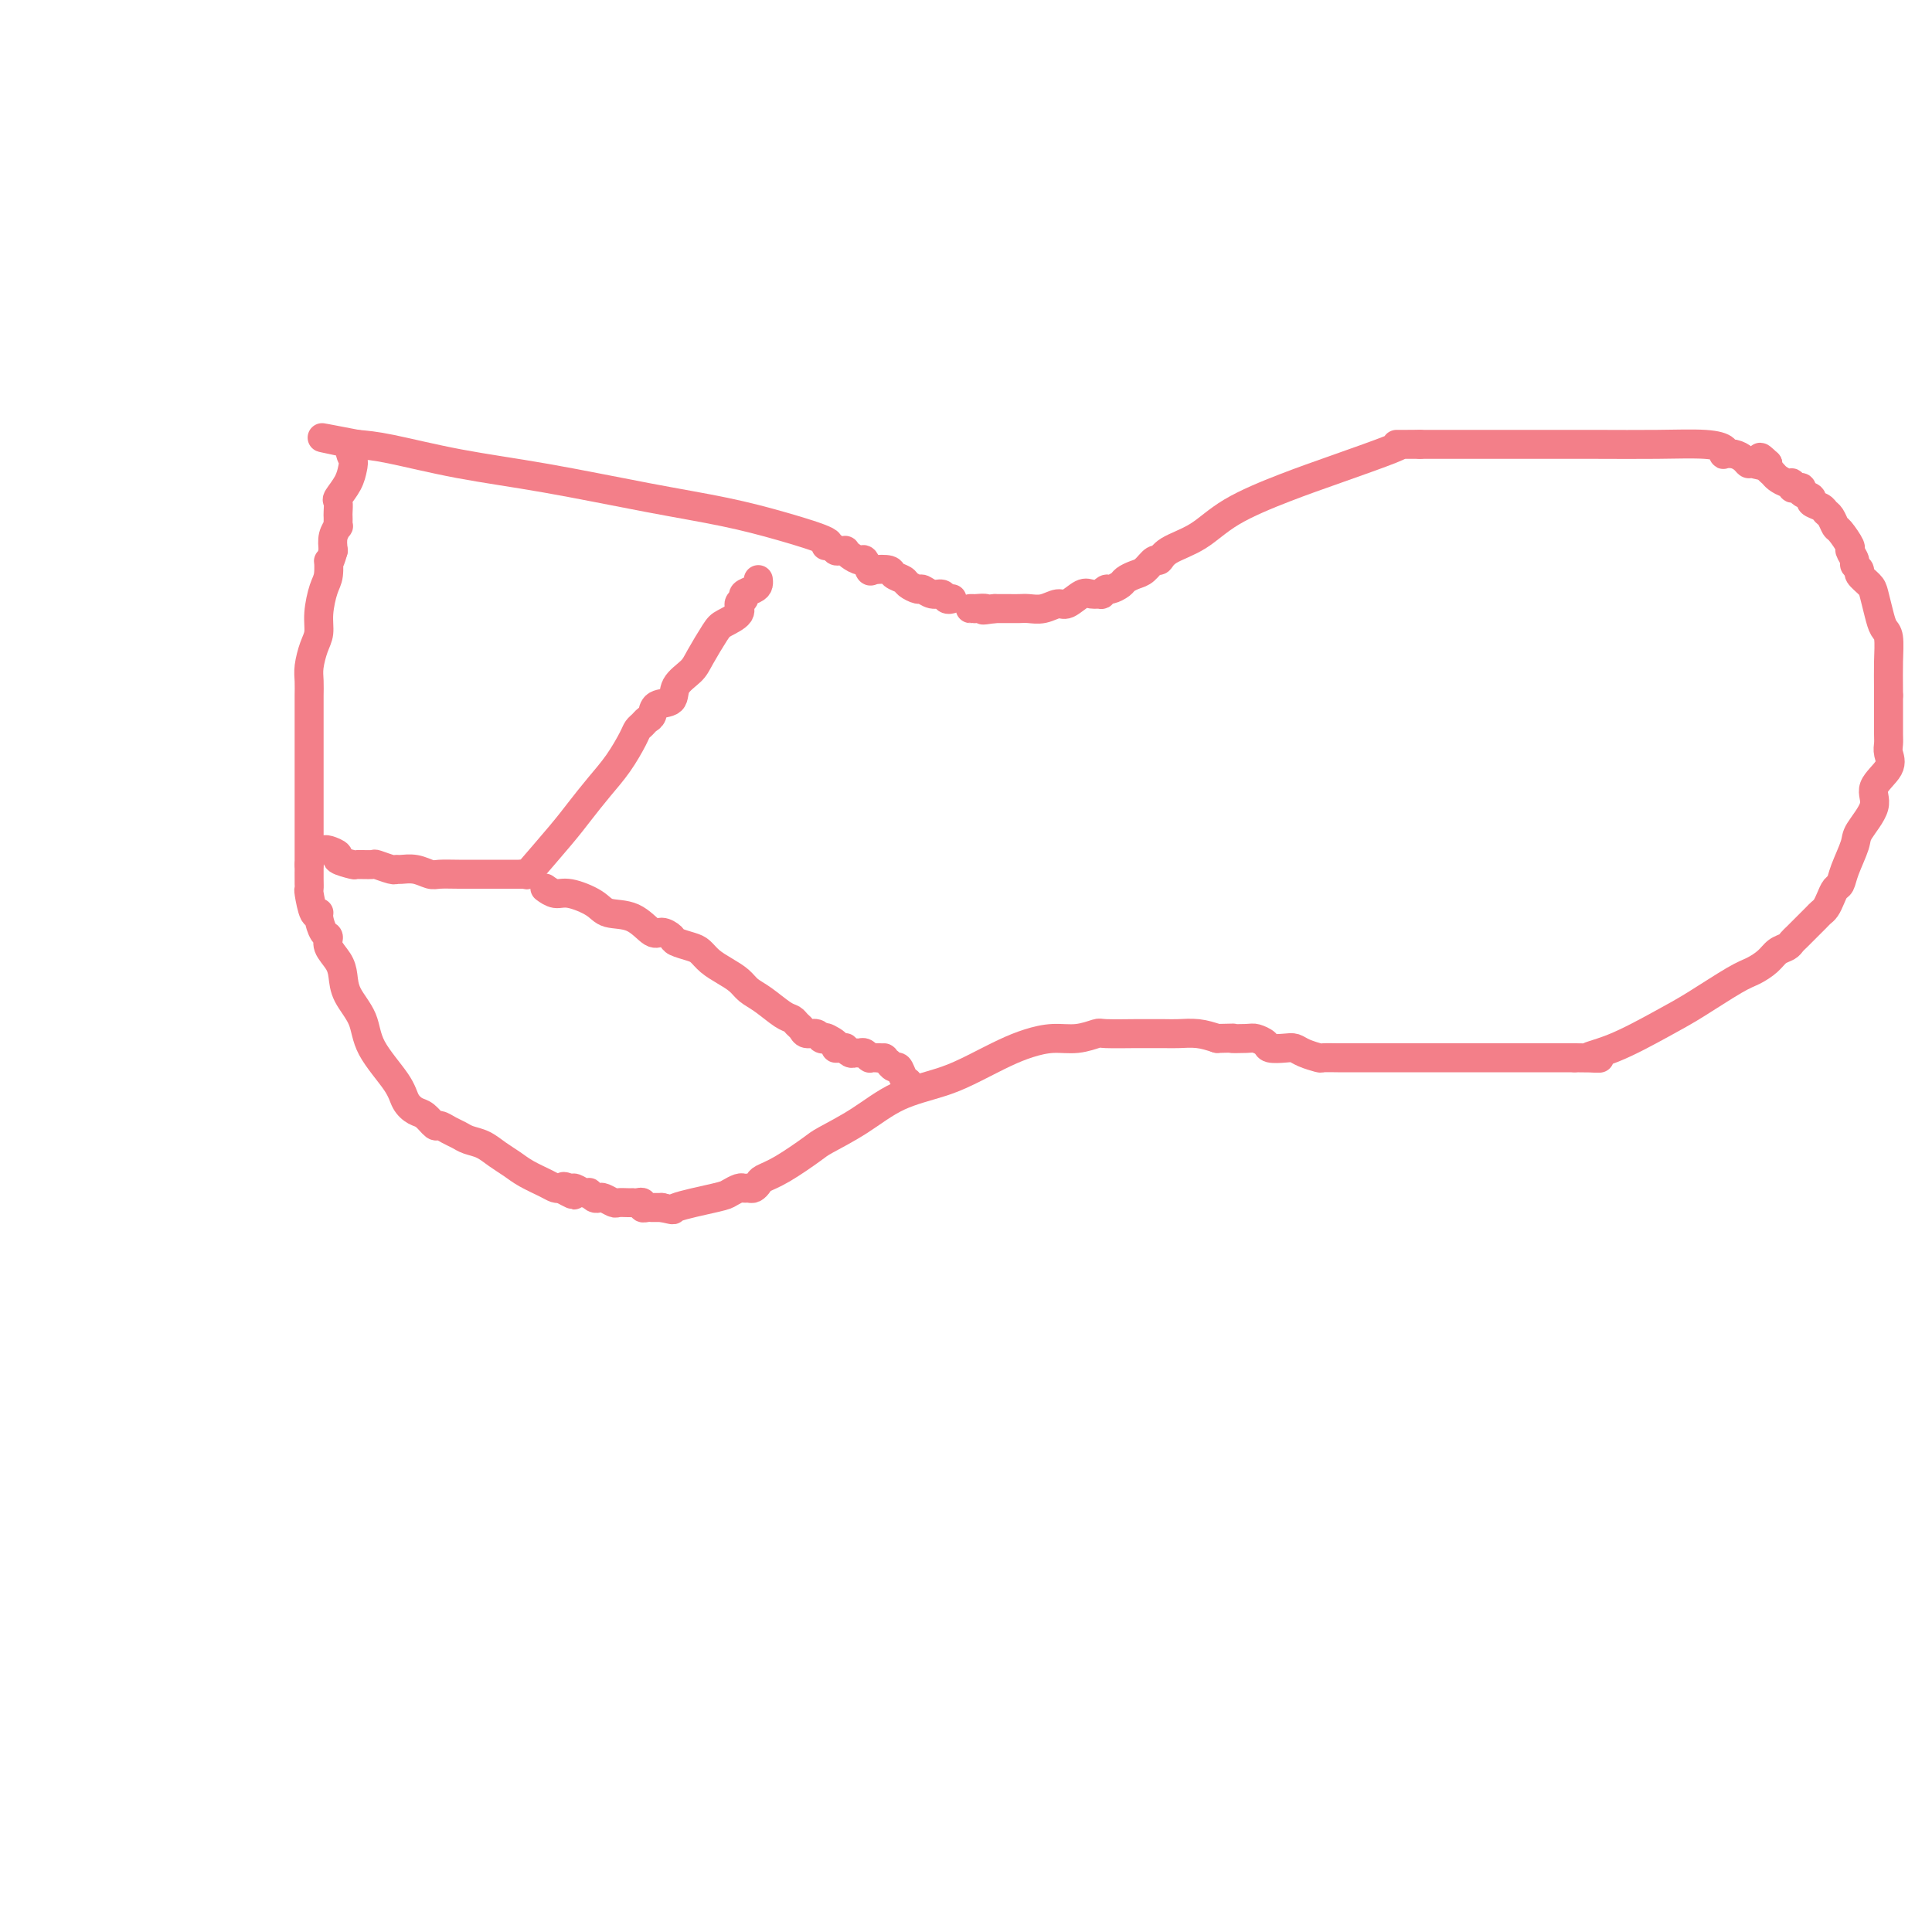 <svg viewBox='0 0 400 400' version='1.1' xmlns='http://www.w3.org/2000/svg' xmlns:xlink='http://www.w3.org/1999/xlink'><g fill='none' stroke='#F37F89' stroke-width='6' stroke-linecap='round' stroke-linejoin='round'><path d='M197,124c0.095,-0.033 0.190,-0.065 0,0c-0.190,0.065 -0.666,0.229 -1,0c-0.334,-0.229 -0.527,-0.849 -1,-1c-0.473,-0.151 -1.225,0.167 -2,0c-0.775,-0.167 -1.574,-0.818 -2,-1c-0.426,-0.182 -0.479,0.105 -1,0c-0.521,-0.105 -1.509,-0.603 -2,-1c-0.491,-0.397 -0.485,-0.693 -1,-1c-0.515,-0.307 -1.553,-0.626 -2,-1c-0.447,-0.374 -0.304,-0.803 -1,-1c-0.696,-0.197 -2.231,-0.161 -3,0c-0.769,0.161 -0.770,0.446 -1,0c-0.230,-0.446 -0.688,-1.622 -1,-2c-0.312,-0.378 -0.479,0.042 -1,0c-0.521,-0.042 -1.397,-0.546 -2,-1c-0.603,-0.454 -0.934,-0.858 -1,-1c-0.066,-0.142 0.135,-0.024 0,0c-0.135,0.024 -0.604,-0.048 -1,0c-0.396,0.048 -0.720,0.214 -1,0c-0.280,-0.214 -0.518,-0.809 -1,-1c-0.482,-0.191 -1.208,0.022 -1,0c0.208,-0.022 1.351,-0.278 0,-1c-1.351,-0.722 -5.197,-1.911 -9,-3c-3.803,-1.089 -7.562,-2.078 -12,-3c-4.438,-0.922 -9.554,-1.777 -16,-3c-6.446,-1.223 -14.223,-2.812 -21,-4c-6.777,-1.188 -12.555,-1.974 -18,-3c-5.445,-1.026 -10.556,-2.293 -14,-3c-3.444,-0.707 -5.222,-0.853 -7,-1'/><path d='M74,92c-13.841,-2.664 -4.442,-0.825 -1,0c3.442,0.825 0.929,0.634 0,1c-0.929,0.366 -0.273,1.287 0,2c0.273,0.713 0.164,1.217 0,2c-0.164,0.783 -0.384,1.845 -1,3c-0.616,1.155 -1.629,2.403 -2,3c-0.371,0.597 -0.100,0.542 0,1c0.100,0.458 0.028,1.428 0,2c-0.028,0.572 -0.011,0.747 0,1c0.011,0.253 0.017,0.584 0,1c-0.017,0.416 -0.056,0.916 0,1c0.056,0.084 0.207,-0.246 0,0c-0.207,0.246 -0.774,1.070 -1,2c-0.226,0.930 -0.113,1.965 0,3'/><path d='M69,114c-1.012,3.705 -1.041,1.969 -1,2c0.041,0.031 0.152,1.830 0,3c-0.152,1.170 -0.566,1.710 -1,3c-0.434,1.290 -0.887,3.331 -1,5c-0.113,1.669 0.113,2.965 0,4c-0.113,1.035 -0.566,1.810 -1,3c-0.434,1.190 -0.848,2.794 -1,4c-0.152,1.206 -0.041,2.012 0,3c0.041,0.988 0.011,2.158 0,3c-0.011,0.842 -0.003,1.357 0,2c0.003,0.643 0.001,1.415 0,2c-0.001,0.585 -0.000,0.982 0,1c0.000,0.018 0.000,-0.342 0,0c-0.000,0.342 -0.000,1.386 0,2c0.000,0.614 0.000,0.800 0,1c-0.000,0.200 -0.000,0.416 0,1c0.000,0.584 0.000,1.535 0,2c-0.000,0.465 -0.000,0.442 0,1c0.000,0.558 0.000,1.696 0,2c-0.000,0.304 -0.000,-0.227 0,0c0.000,0.227 0.000,1.213 0,2c-0.000,0.787 -0.000,1.374 0,2c0.000,0.626 0.000,1.290 0,2c-0.000,0.710 -0.000,1.466 0,2c0.000,0.534 0.000,0.847 0,1c-0.000,0.153 -0.000,0.148 0,1c0.000,0.852 0.000,2.563 0,3c-0.000,0.437 -0.000,-0.398 0,0c0.000,0.398 0.000,2.030 0,3c-0.000,0.970 -0.000,1.277 0,2c0.000,0.723 0.000,1.861 0,3'/><path d='M64,179c0.001,6.768 0.003,3.188 0,2c-0.003,-1.188 -0.011,0.018 0,1c0.011,0.982 0.041,1.742 0,2c-0.041,0.258 -0.152,0.013 0,1c0.152,0.987 0.567,3.205 1,4c0.433,0.795 0.885,0.165 1,0c0.115,-0.165 -0.106,0.133 0,1c0.106,0.867 0.540,2.304 1,3c0.460,0.696 0.947,0.653 1,1c0.053,0.347 -0.329,1.084 0,2c0.329,0.916 1.369,2.009 2,3c0.631,0.991 0.852,1.878 1,3c0.148,1.122 0.224,2.478 1,4c0.776,1.522 2.252,3.210 3,5c0.748,1.790 0.766,3.683 2,6c1.234,2.317 3.682,5.059 5,7c1.318,1.941 1.504,3.079 2,4c0.496,0.921 1.302,1.623 2,2c0.698,0.377 1.289,0.430 2,1c0.711,0.570 1.540,1.659 2,2c0.460,0.341 0.549,-0.064 1,0c0.451,0.064 1.264,0.597 2,1c0.736,0.403 1.394,0.674 2,1c0.606,0.326 1.161,0.706 2,1c0.839,0.294 1.961,0.502 3,1c1.039,0.498 1.994,1.286 3,2c1.006,0.714 2.062,1.354 3,2c0.938,0.646 1.756,1.297 3,2c1.244,0.703 2.912,1.459 4,2c1.088,0.541 1.597,0.869 2,1c0.403,0.131 0.702,0.066 1,0'/><path d='M116,246c5.125,2.780 1.938,0.731 1,0c-0.938,-0.731 0.375,-0.144 1,0c0.625,0.144 0.563,-0.154 1,0c0.437,0.154 1.374,0.759 2,1c0.626,0.241 0.940,0.116 1,0c0.060,-0.116 -0.135,-0.223 0,0c0.135,0.223 0.598,0.778 1,1c0.402,0.222 0.741,0.112 1,0c0.259,-0.112 0.437,-0.226 1,0c0.563,0.226 1.509,0.793 2,1c0.491,0.207 0.527,0.056 1,0c0.473,-0.056 1.385,-0.016 2,0c0.615,0.016 0.935,0.008 1,0c0.065,-0.008 -0.123,-0.016 0,0c0.123,0.016 0.559,0.057 1,0c0.441,-0.057 0.887,-0.211 1,0c0.113,0.211 -0.108,0.789 0,1c0.108,0.211 0.544,0.057 1,0c0.456,-0.057 0.930,-0.015 1,0c0.070,0.015 -0.266,0.004 0,0c0.266,-0.004 1.133,-0.002 2,0'/><path d='M137,250c3.484,0.728 1.693,0.549 3,0c1.307,-0.549 5.712,-1.468 8,-2c2.288,-0.532 2.458,-0.678 3,-1c0.542,-0.322 1.455,-0.821 2,-1c0.545,-0.179 0.722,-0.037 1,0c0.278,0.037 0.658,-0.033 1,0c0.342,0.033 0.645,0.167 1,0c0.355,-0.167 0.763,-0.634 1,-1c0.237,-0.366 0.304,-0.631 1,-1c0.696,-0.369 2.019,-0.844 4,-2c1.981,-1.156 4.618,-2.995 6,-4c1.382,-1.005 1.509,-1.178 3,-2c1.491,-0.822 4.348,-2.293 7,-4c2.652,-1.707 5.100,-3.651 8,-5c2.900,-1.349 6.252,-2.103 9,-3c2.748,-0.897 4.891,-1.938 7,-3c2.109,-1.062 4.184,-2.145 6,-3c1.816,-0.855 3.374,-1.483 5,-2c1.626,-0.517 3.319,-0.923 5,-1c1.681,-0.077 3.351,0.176 5,0c1.649,-0.176 3.278,-0.779 4,-1c0.722,-0.221 0.538,-0.059 2,0c1.462,0.059 4.572,0.015 6,0c1.428,-0.015 1.176,-0.001 2,0c0.824,0.001 2.726,-0.010 4,0c1.274,0.010 1.920,0.041 3,0c1.080,-0.041 2.594,-0.155 4,0c1.406,0.155 2.703,0.577 4,1'/><path d='M252,215c6.555,-0.158 3.442,-0.053 3,0c-0.442,0.053 1.786,0.053 3,0c1.214,-0.053 1.414,-0.158 2,0c0.586,0.158 1.559,0.581 2,1c0.441,0.419 0.350,0.834 1,1c0.650,0.166 2.042,0.083 3,0c0.958,-0.083 1.482,-0.166 2,0c0.518,0.166 1.031,0.580 2,1c0.969,0.420 2.393,0.845 3,1c0.607,0.155 0.397,0.042 1,0c0.603,-0.042 2.019,-0.011 3,0c0.981,0.011 1.528,0.003 2,0c0.472,-0.003 0.869,-0.001 2,0c1.131,0.001 2.996,0.000 4,0c1.004,-0.000 1.146,-0.000 2,0c0.854,0.000 2.420,0.000 3,0c0.580,-0.000 0.174,-0.000 1,0c0.826,0.000 2.884,0.000 4,0c1.116,-0.000 1.291,-0.000 2,0c0.709,0.000 1.953,0.000 3,0c1.047,-0.000 1.898,-0.000 3,0c1.102,0.000 2.456,0.000 4,0c1.544,-0.000 3.277,-0.000 5,0c1.723,0.000 3.434,0.000 5,0c1.566,-0.000 2.987,-0.000 4,0c1.013,0.000 1.619,0.000 2,0c0.381,-0.000 0.537,-0.000 1,0c0.463,0.000 1.231,0.000 2,0'/><path d='M326,219c8.716,0.052 4.005,0.183 3,0c-1.005,-0.183 1.697,-0.678 5,-2c3.303,-1.322 7.206,-3.470 10,-5c2.794,-1.530 4.477,-2.441 7,-4c2.523,-1.559 5.884,-3.766 8,-5c2.116,-1.234 2.987,-1.497 4,-2c1.013,-0.503 2.169,-1.248 3,-2c0.831,-0.752 1.336,-1.511 2,-2c0.664,-0.489 1.486,-0.707 2,-1c0.514,-0.293 0.719,-0.659 1,-1c0.281,-0.341 0.639,-0.655 1,-1c0.361,-0.345 0.727,-0.722 1,-1c0.273,-0.278 0.454,-0.458 1,-1c0.546,-0.542 1.455,-1.444 2,-2c0.545,-0.556 0.724,-0.764 1,-1c0.276,-0.236 0.650,-0.501 1,-1c0.350,-0.499 0.676,-1.233 1,-2c0.324,-0.767 0.648,-1.568 1,-2c0.352,-0.432 0.733,-0.496 1,-1c0.267,-0.504 0.418,-1.450 1,-3c0.582,-1.550 1.593,-3.706 2,-5c0.407,-1.294 0.210,-1.726 1,-3c0.790,-1.274 2.565,-3.391 3,-5c0.435,-1.609 -0.472,-2.709 0,-4c0.472,-1.291 2.323,-2.773 3,-4c0.677,-1.227 0.182,-2.201 0,-3c-0.182,-0.799 -0.049,-1.424 0,-2c0.049,-0.576 0.013,-1.103 0,-2c-0.013,-0.897 -0.004,-2.165 0,-3c0.004,-0.835 0.001,-1.239 0,-2c-0.001,-0.761 -0.001,-1.881 0,-3'/><path d='M391,144c-0.013,-3.626 -0.045,-5.192 0,-7c0.045,-1.808 0.168,-3.860 0,-5c-0.168,-1.140 -0.627,-1.370 -1,-2c-0.373,-0.630 -0.659,-1.660 -1,-3c-0.341,-1.340 -0.736,-2.989 -1,-4c-0.264,-1.011 -0.395,-1.383 -1,-2c-0.605,-0.617 -1.683,-1.479 -2,-2c-0.317,-0.521 0.127,-0.701 0,-1c-0.127,-0.299 -0.825,-0.718 -1,-1c-0.175,-0.282 0.175,-0.428 0,-1c-0.175,-0.572 -0.873,-1.572 -1,-2c-0.127,-0.428 0.316,-0.286 0,-1c-0.316,-0.714 -1.393,-2.285 -2,-3c-0.607,-0.715 -0.745,-0.573 -1,-1c-0.255,-0.427 -0.626,-1.424 -1,-2c-0.374,-0.576 -0.749,-0.732 -1,-1c-0.251,-0.268 -0.378,-0.650 -1,-1c-0.622,-0.350 -1.739,-0.668 -2,-1c-0.261,-0.332 0.332,-0.676 0,-1c-0.332,-0.324 -1.591,-0.627 -2,-1c-0.409,-0.373 0.032,-0.817 0,-1c-0.032,-0.183 -0.537,-0.105 -1,0c-0.463,0.105 -0.883,0.235 -1,0c-0.117,-0.235 0.070,-0.837 0,-1c-0.070,-0.163 -0.397,0.111 -1,0c-0.603,-0.111 -1.481,-0.607 -2,-1c-0.519,-0.393 -0.678,-0.683 -1,-1c-0.322,-0.317 -0.806,-0.662 -1,-1c-0.194,-0.338 -0.097,-0.669 0,-1'/><path d='M366,96c-2.749,-2.627 -1.120,-0.693 -1,0c0.120,0.693 -1.268,0.147 -2,0c-0.732,-0.147 -0.810,0.105 -1,0c-0.190,-0.105 -0.494,-0.567 -1,-1c-0.506,-0.433 -1.215,-0.838 -2,-1c-0.785,-0.162 -1.646,-0.082 -2,0c-0.354,0.082 -0.201,0.166 0,0c0.201,-0.166 0.448,-0.580 0,-1c-0.448,-0.420 -1.592,-0.845 -4,-1c-2.408,-0.155 -6.078,-0.042 -10,0c-3.922,0.042 -8.094,0.011 -13,0c-4.906,-0.011 -10.547,-0.003 -15,0c-4.453,0.003 -7.719,0.001 -11,0c-3.281,-0.001 -6.576,-0.000 -8,0c-1.424,0.000 -0.978,0.000 -1,0c-0.022,-0.000 -0.511,-0.000 -1,0'/><path d='M294,92c-9.243,0.002 -2.851,0.008 -1,0c1.851,-0.008 -0.839,-0.030 -2,0c-1.161,0.030 -0.794,0.112 -3,1c-2.206,0.888 -6.986,2.583 -11,4c-4.014,1.417 -7.261,2.556 -11,4c-3.739,1.444 -7.971,3.194 -11,5c-3.029,1.806 -4.856,3.668 -7,5c-2.144,1.332 -4.604,2.136 -6,3c-1.396,0.864 -1.726,1.790 -2,2c-0.274,0.210 -0.492,-0.295 -1,0c-0.508,0.295 -1.306,1.389 -2,2c-0.694,0.611 -1.285,0.737 -2,1c-0.715,0.263 -1.555,0.663 -2,1c-0.445,0.337 -0.496,0.612 -1,1c-0.504,0.388 -1.462,0.889 -2,1c-0.538,0.111 -0.657,-0.169 -1,0c-0.343,0.169 -0.911,0.785 -1,1c-0.089,0.215 0.300,0.028 0,0c-0.300,-0.028 -1.290,0.101 -2,0c-0.710,-0.101 -1.138,-0.434 -2,0c-0.862,0.434 -2.156,1.633 -3,2c-0.844,0.367 -1.238,-0.098 -2,0c-0.762,0.098 -1.890,0.758 -3,1c-1.110,0.242 -2.200,0.065 -3,0c-0.800,-0.065 -1.311,-0.017 -2,0c-0.689,0.017 -1.556,0.005 -2,0c-0.444,-0.005 -0.466,-0.001 -1,0c-0.534,0.001 -1.581,0.000 -2,0c-0.419,-0.000 -0.209,-0.000 0,0'/><path d='M206,126c-4.040,0.619 -2.141,0.166 -2,0c0.141,-0.166 -1.478,-0.044 -2,0c-0.522,0.044 0.052,0.012 0,0c-0.052,-0.012 -0.729,-0.003 -1,0c-0.271,0.003 -0.135,0.002 0,0'/><path d='M67,176c0.172,-0.091 0.344,-0.182 1,0c0.656,0.182 1.794,0.638 2,1c0.206,0.362 -0.522,0.632 0,1c0.522,0.368 2.294,0.834 3,1c0.706,0.166 0.346,0.030 1,0c0.654,-0.030 2.320,0.045 3,0c0.680,-0.045 0.373,-0.209 1,0c0.627,0.209 2.188,0.792 3,1c0.812,0.208 0.873,0.042 1,0c0.127,-0.042 0.318,0.041 1,0c0.682,-0.041 1.854,-0.207 3,0c1.146,0.207 2.264,0.788 3,1c0.736,0.212 1.089,0.057 2,0c0.911,-0.057 2.381,-0.015 4,0c1.619,0.015 3.386,0.004 5,0c1.614,-0.004 3.073,-0.001 4,0c0.927,0.001 1.321,0.000 2,0c0.679,-0.000 1.644,-0.000 2,0c0.356,0.000 0.102,0.000 0,0c-0.102,-0.000 -0.051,-0.000 0,0'/><path d='M108,181c0.466,-0.067 0.932,-0.134 1,0c0.068,0.134 -0.260,0.470 1,-1c1.260,-1.470 4.110,-4.747 6,-7c1.890,-2.253 2.821,-3.482 4,-5c1.179,-1.518 2.606,-3.324 4,-5c1.394,-1.676 2.755,-3.223 4,-5c1.245,-1.777 2.376,-3.784 3,-5c0.624,-1.216 0.742,-1.639 1,-2c0.258,-0.361 0.654,-0.658 1,-1c0.346,-0.342 0.640,-0.727 1,-1c0.360,-0.273 0.786,-0.433 1,-1c0.214,-0.567 0.216,-1.542 1,-2c0.784,-0.458 2.350,-0.399 3,-1c0.650,-0.601 0.385,-1.862 1,-3c0.615,-1.138 2.110,-2.153 3,-3c0.890,-0.847 1.176,-1.526 2,-3c0.824,-1.474 2.187,-3.743 3,-5c0.813,-1.257 1.078,-1.503 2,-2c0.922,-0.497 2.502,-1.247 3,-2c0.498,-0.753 -0.087,-1.511 0,-2c0.087,-0.489 0.846,-0.709 1,-1c0.154,-0.291 -0.299,-0.653 0,-1c0.299,-0.347 1.348,-0.681 2,-1c0.652,-0.319 0.906,-0.624 1,-1c0.094,-0.376 0.027,-0.822 0,-1c-0.027,-0.178 -0.013,-0.089 0,0'/><path d='M113,184c-0.172,-0.125 -0.344,-0.251 0,0c0.344,0.251 1.204,0.877 2,1c0.796,0.123 1.530,-0.257 3,0c1.470,0.257 3.678,1.150 5,2c1.322,0.850 1.759,1.656 3,2c1.241,0.344 3.286,0.225 5,1c1.714,0.775 3.096,2.446 4,3c0.904,0.554 1.331,-0.007 2,0c0.669,0.007 1.582,0.582 2,1c0.418,0.418 0.341,0.678 1,1c0.659,0.322 2.053,0.705 3,1c0.947,0.295 1.446,0.502 2,1c0.554,0.498 1.161,1.287 2,2c0.839,0.713 1.909,1.350 3,2c1.091,0.650 2.204,1.312 3,2c0.796,0.688 1.274,1.403 2,2c0.726,0.597 1.700,1.077 3,2c1.300,0.923 2.925,2.290 4,3c1.075,0.710 1.601,0.764 2,1c0.399,0.236 0.670,0.655 1,1c0.330,0.345 0.718,0.614 1,1c0.282,0.386 0.457,0.887 1,1c0.543,0.113 1.454,-0.162 2,0c0.546,0.162 0.727,0.761 1,1c0.273,0.239 0.636,0.120 1,0'/><path d='M171,215c4.207,2.895 0.725,0.632 0,0c-0.725,-0.632 1.308,0.365 2,1c0.692,0.635 0.045,0.906 0,1c-0.045,0.094 0.513,0.011 1,0c0.487,-0.011 0.904,0.050 1,0c0.096,-0.050 -0.129,-0.211 0,0c0.129,0.211 0.613,0.792 1,1c0.387,0.208 0.678,0.042 1,0c0.322,-0.042 0.674,0.041 1,0c0.326,-0.041 0.626,-0.207 1,0c0.374,0.207 0.821,0.788 1,1c0.179,0.212 0.089,0.057 0,0c-0.089,-0.057 -0.178,-0.015 0,0c0.178,0.015 0.622,0.004 1,0c0.378,-0.004 0.689,-0.002 1,0'/><path d='M182,219c1.864,0.553 1.024,-0.064 1,0c-0.024,0.064 0.767,0.808 1,1c0.233,0.192 -0.091,-0.169 0,0c0.091,0.169 0.599,0.869 1,1c0.401,0.131 0.695,-0.305 1,0c0.305,0.305 0.621,1.351 1,2c0.379,0.649 0.823,0.900 1,1c0.177,0.100 0.089,0.050 0,0'/></g>
</svg>
